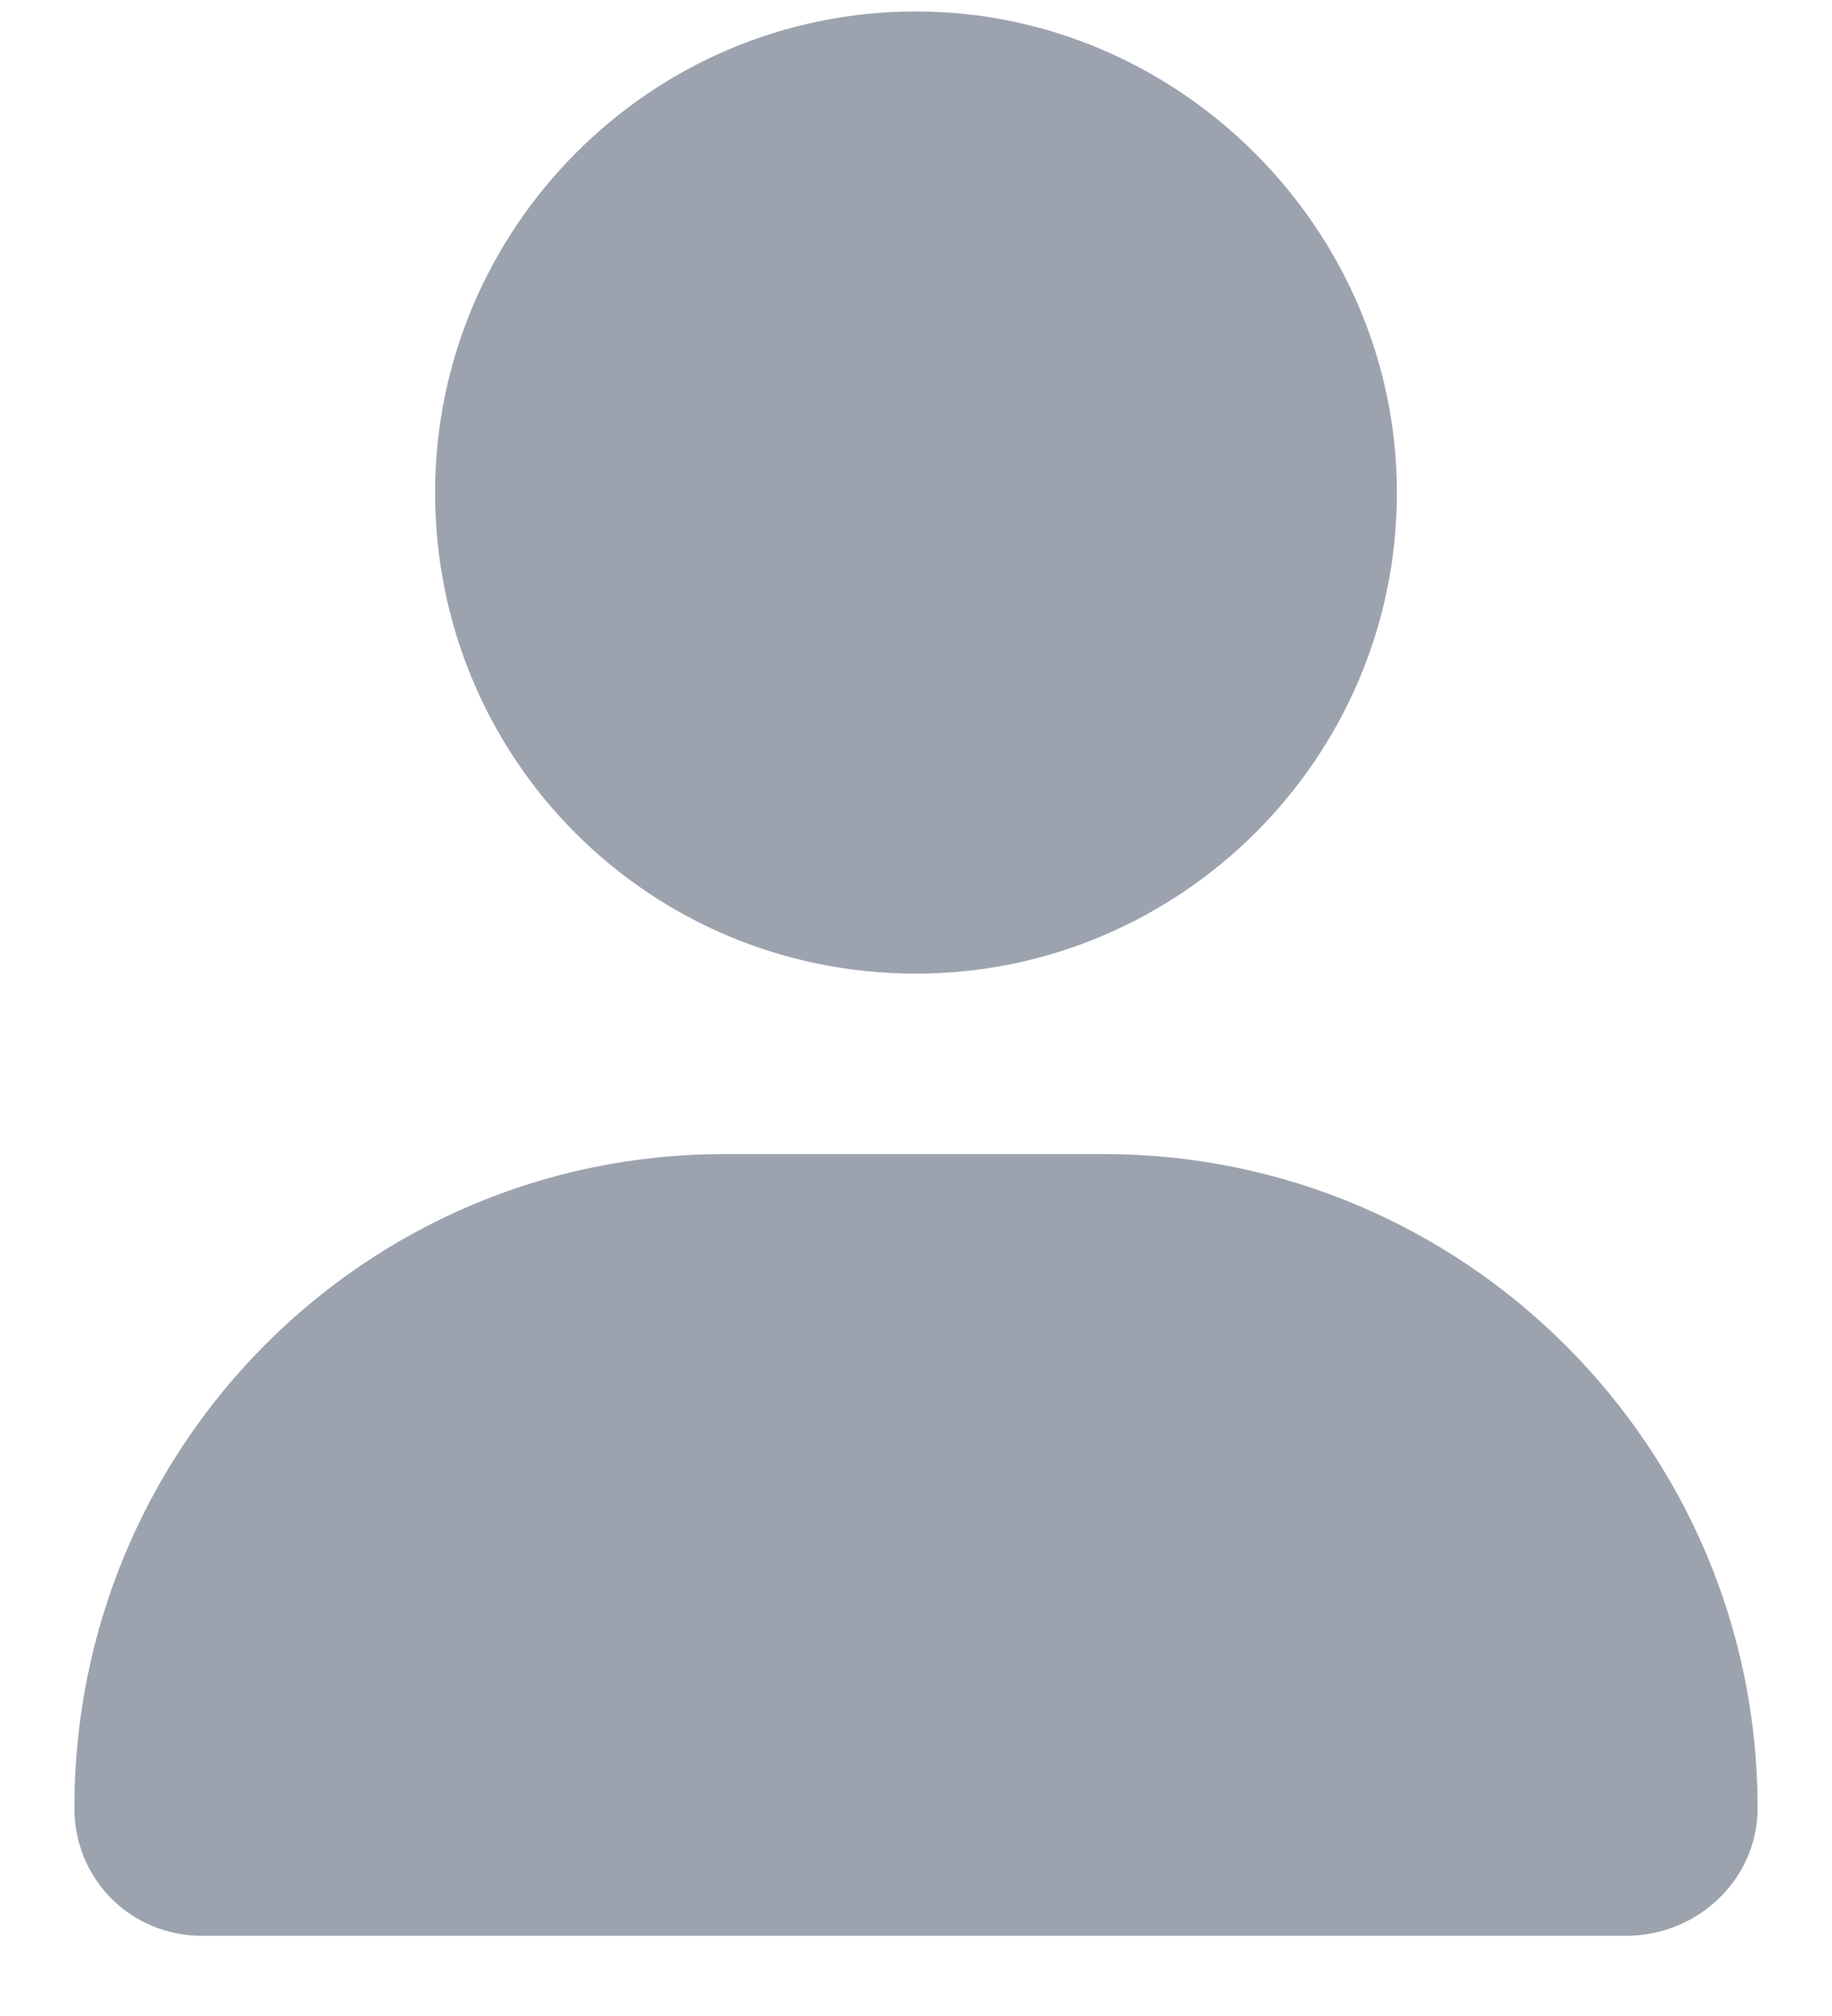<svg width="20" height="22" viewBox="0 0 20 22" fill="none" xmlns="http://www.w3.org/2000/svg">
<path d="M10 10.625C7.088 10.625 4.75 8.287 4.75 5.375C4.75 2.504 7.088 0.125 10 0.125C12.871 0.125 15.25 2.504 15.25 5.375C15.25 8.287 12.871 10.625 10 10.625ZM12.051 12.594C15.988 12.594 19.188 15.793 19.188 19.73C19.188 20.51 18.531 21.125 17.752 21.125H2.207C1.428 21.125 0.812 20.51 0.812 19.73C0.812 15.793 3.971 12.594 7.908 12.594H12.051Z" fill="#9CA3AF"/>
</svg>
